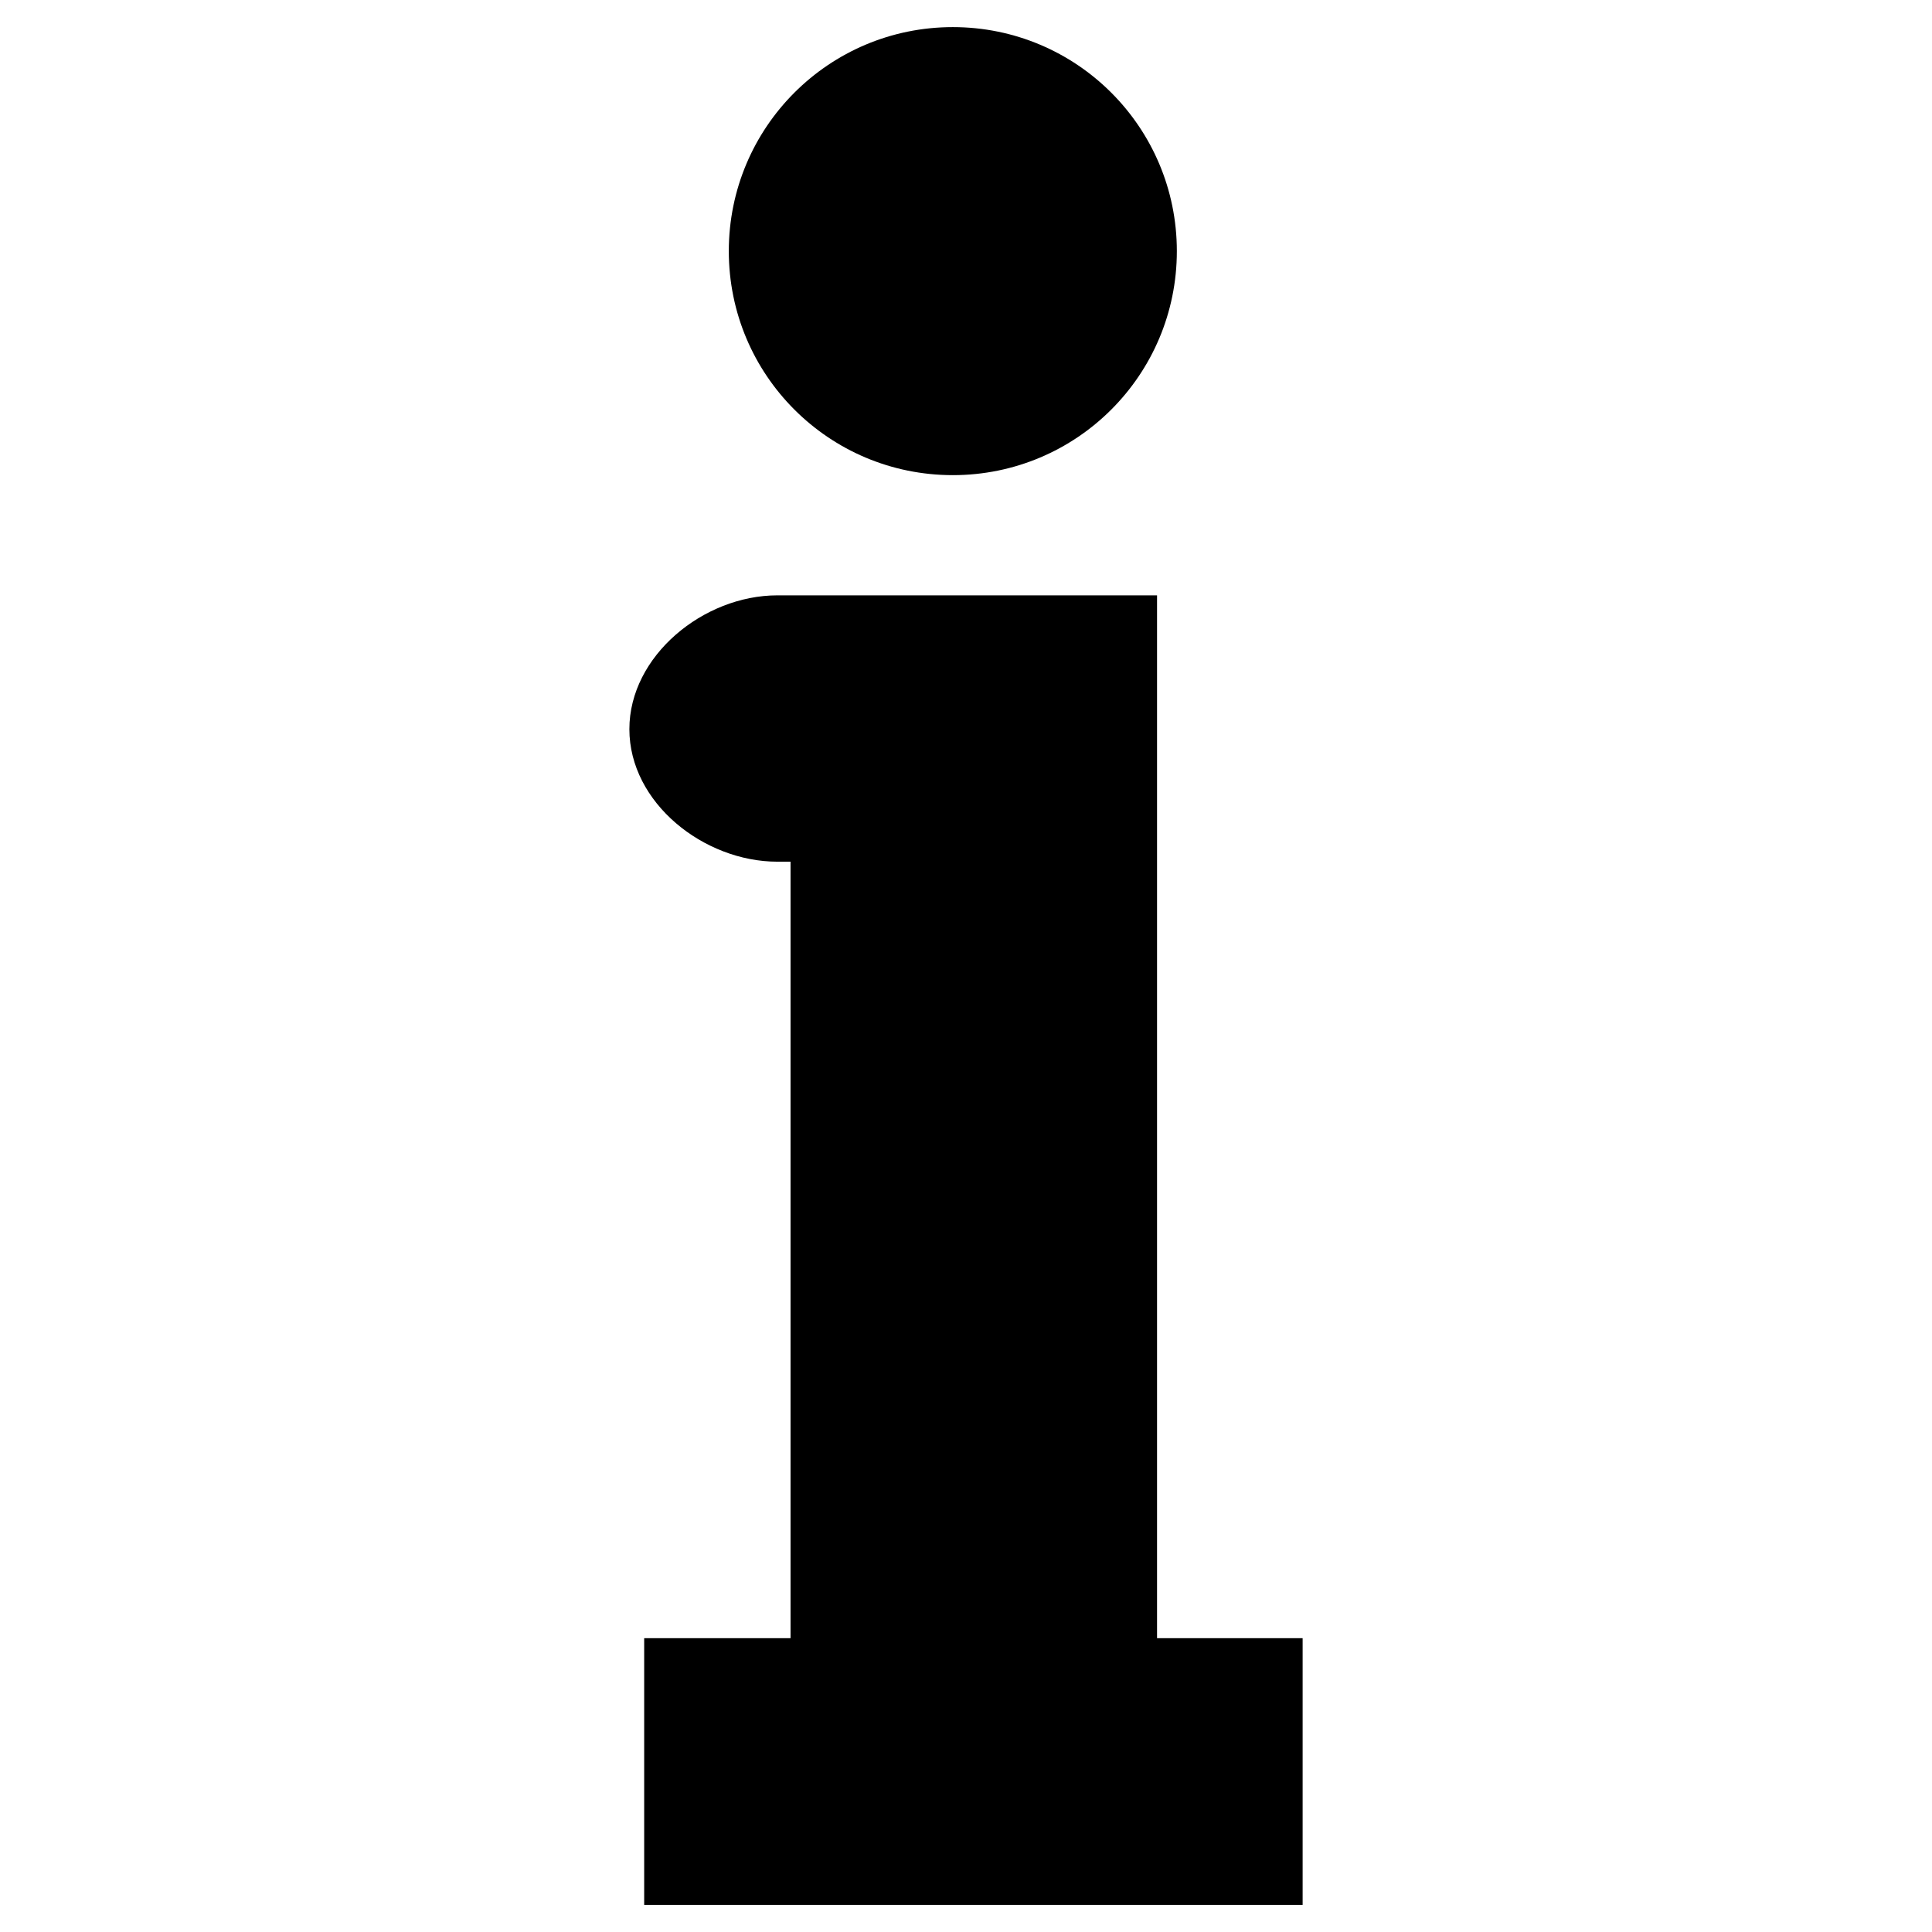 <?xml version="1.0" encoding="utf-8"?>
<svg version="1.1" xmlns="http://www.w3.org/2000/svg" xmlns:xlink="http://www.w3.org/1999/xlink" x="0px" y="0px" viewBox="192.816 -8 570 570" enable-background="new 192.816 -8 570 570" xml:space="preserve">
<g>
	<path d="M473.929,0c36.539,0,66.092,29.552,66.092,66.091s-29.553,66.092-66.092,66.092s-66.092-29.553-66.092-66.092
		S437.39,0,473.929,0z M534.064,167.647h-1.718H426.051h-3.895c-21.764,0-43.656,17.83-43.656,39.479l0,0
		c0,21.764,22.008,39.098,43.656,39.098h3.895v229.086h-43.183V554h194.265v-78.691h-42.953V167.647H534.064z"/>
</g>
</svg>
